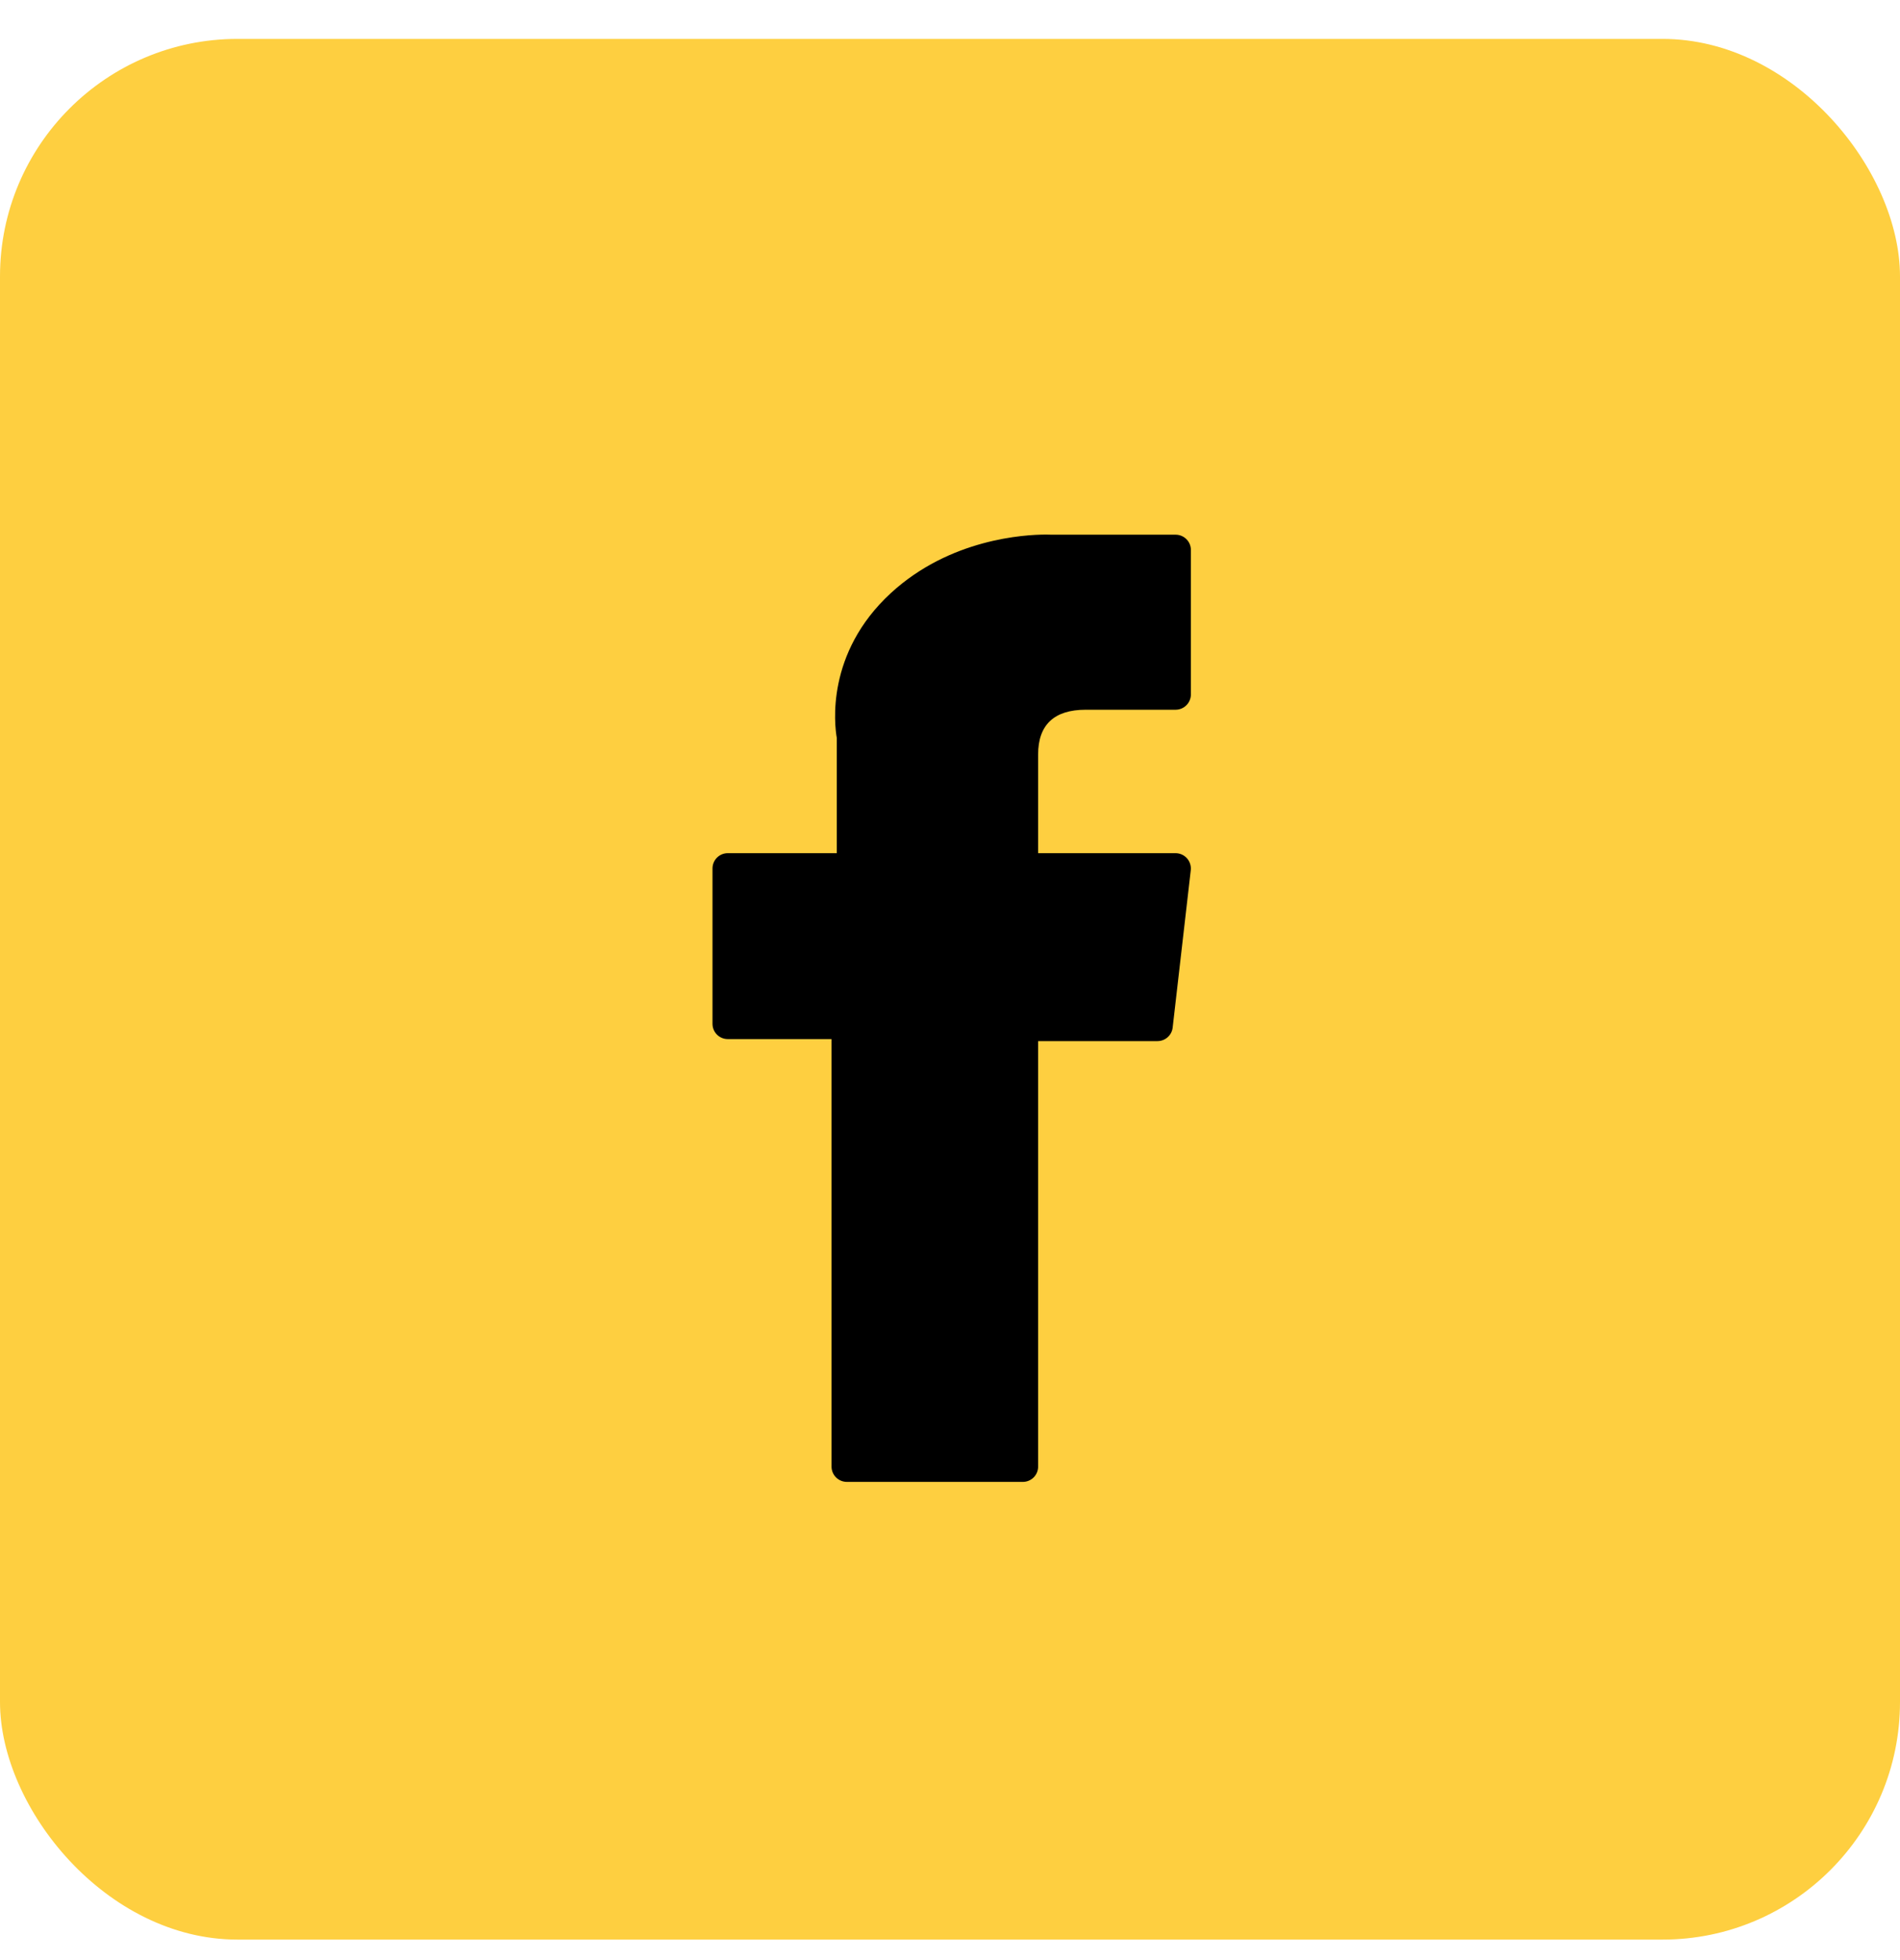 <svg width="32" height="33" viewBox="0 0 32 33" fill="none" xmlns="http://www.w3.org/2000/svg">
<rect y="0.655" width="32" height="32" rx="4" fill="#FECF40"/>
<path d="M12.257 17.494H14.005V24.692C14.005 24.834 14.121 24.949 14.263 24.949H17.227C17.369 24.949 17.484 24.834 17.484 24.692V17.528H19.494C19.625 17.528 19.735 17.43 19.75 17.301L20.055 14.651C20.063 14.578 20.04 14.505 19.991 14.45C19.943 14.396 19.873 14.364 19.799 14.364H17.484V12.703C17.484 12.203 17.754 11.949 18.286 11.949C18.362 11.949 19.799 11.949 19.799 11.949C19.942 11.949 20.057 11.833 20.057 11.691V9.259C20.057 9.117 19.942 9.002 19.799 9.002H17.713C17.699 9.001 17.666 9 17.618 9C17.256 9 15.998 9.071 15.004 9.985C13.903 10.998 14.056 12.211 14.093 12.422V14.364H12.257C12.115 14.364 12 14.479 12 14.621V17.237C12 17.379 12.115 17.494 12.257 17.494Z" fill="black"/>
</svg>
